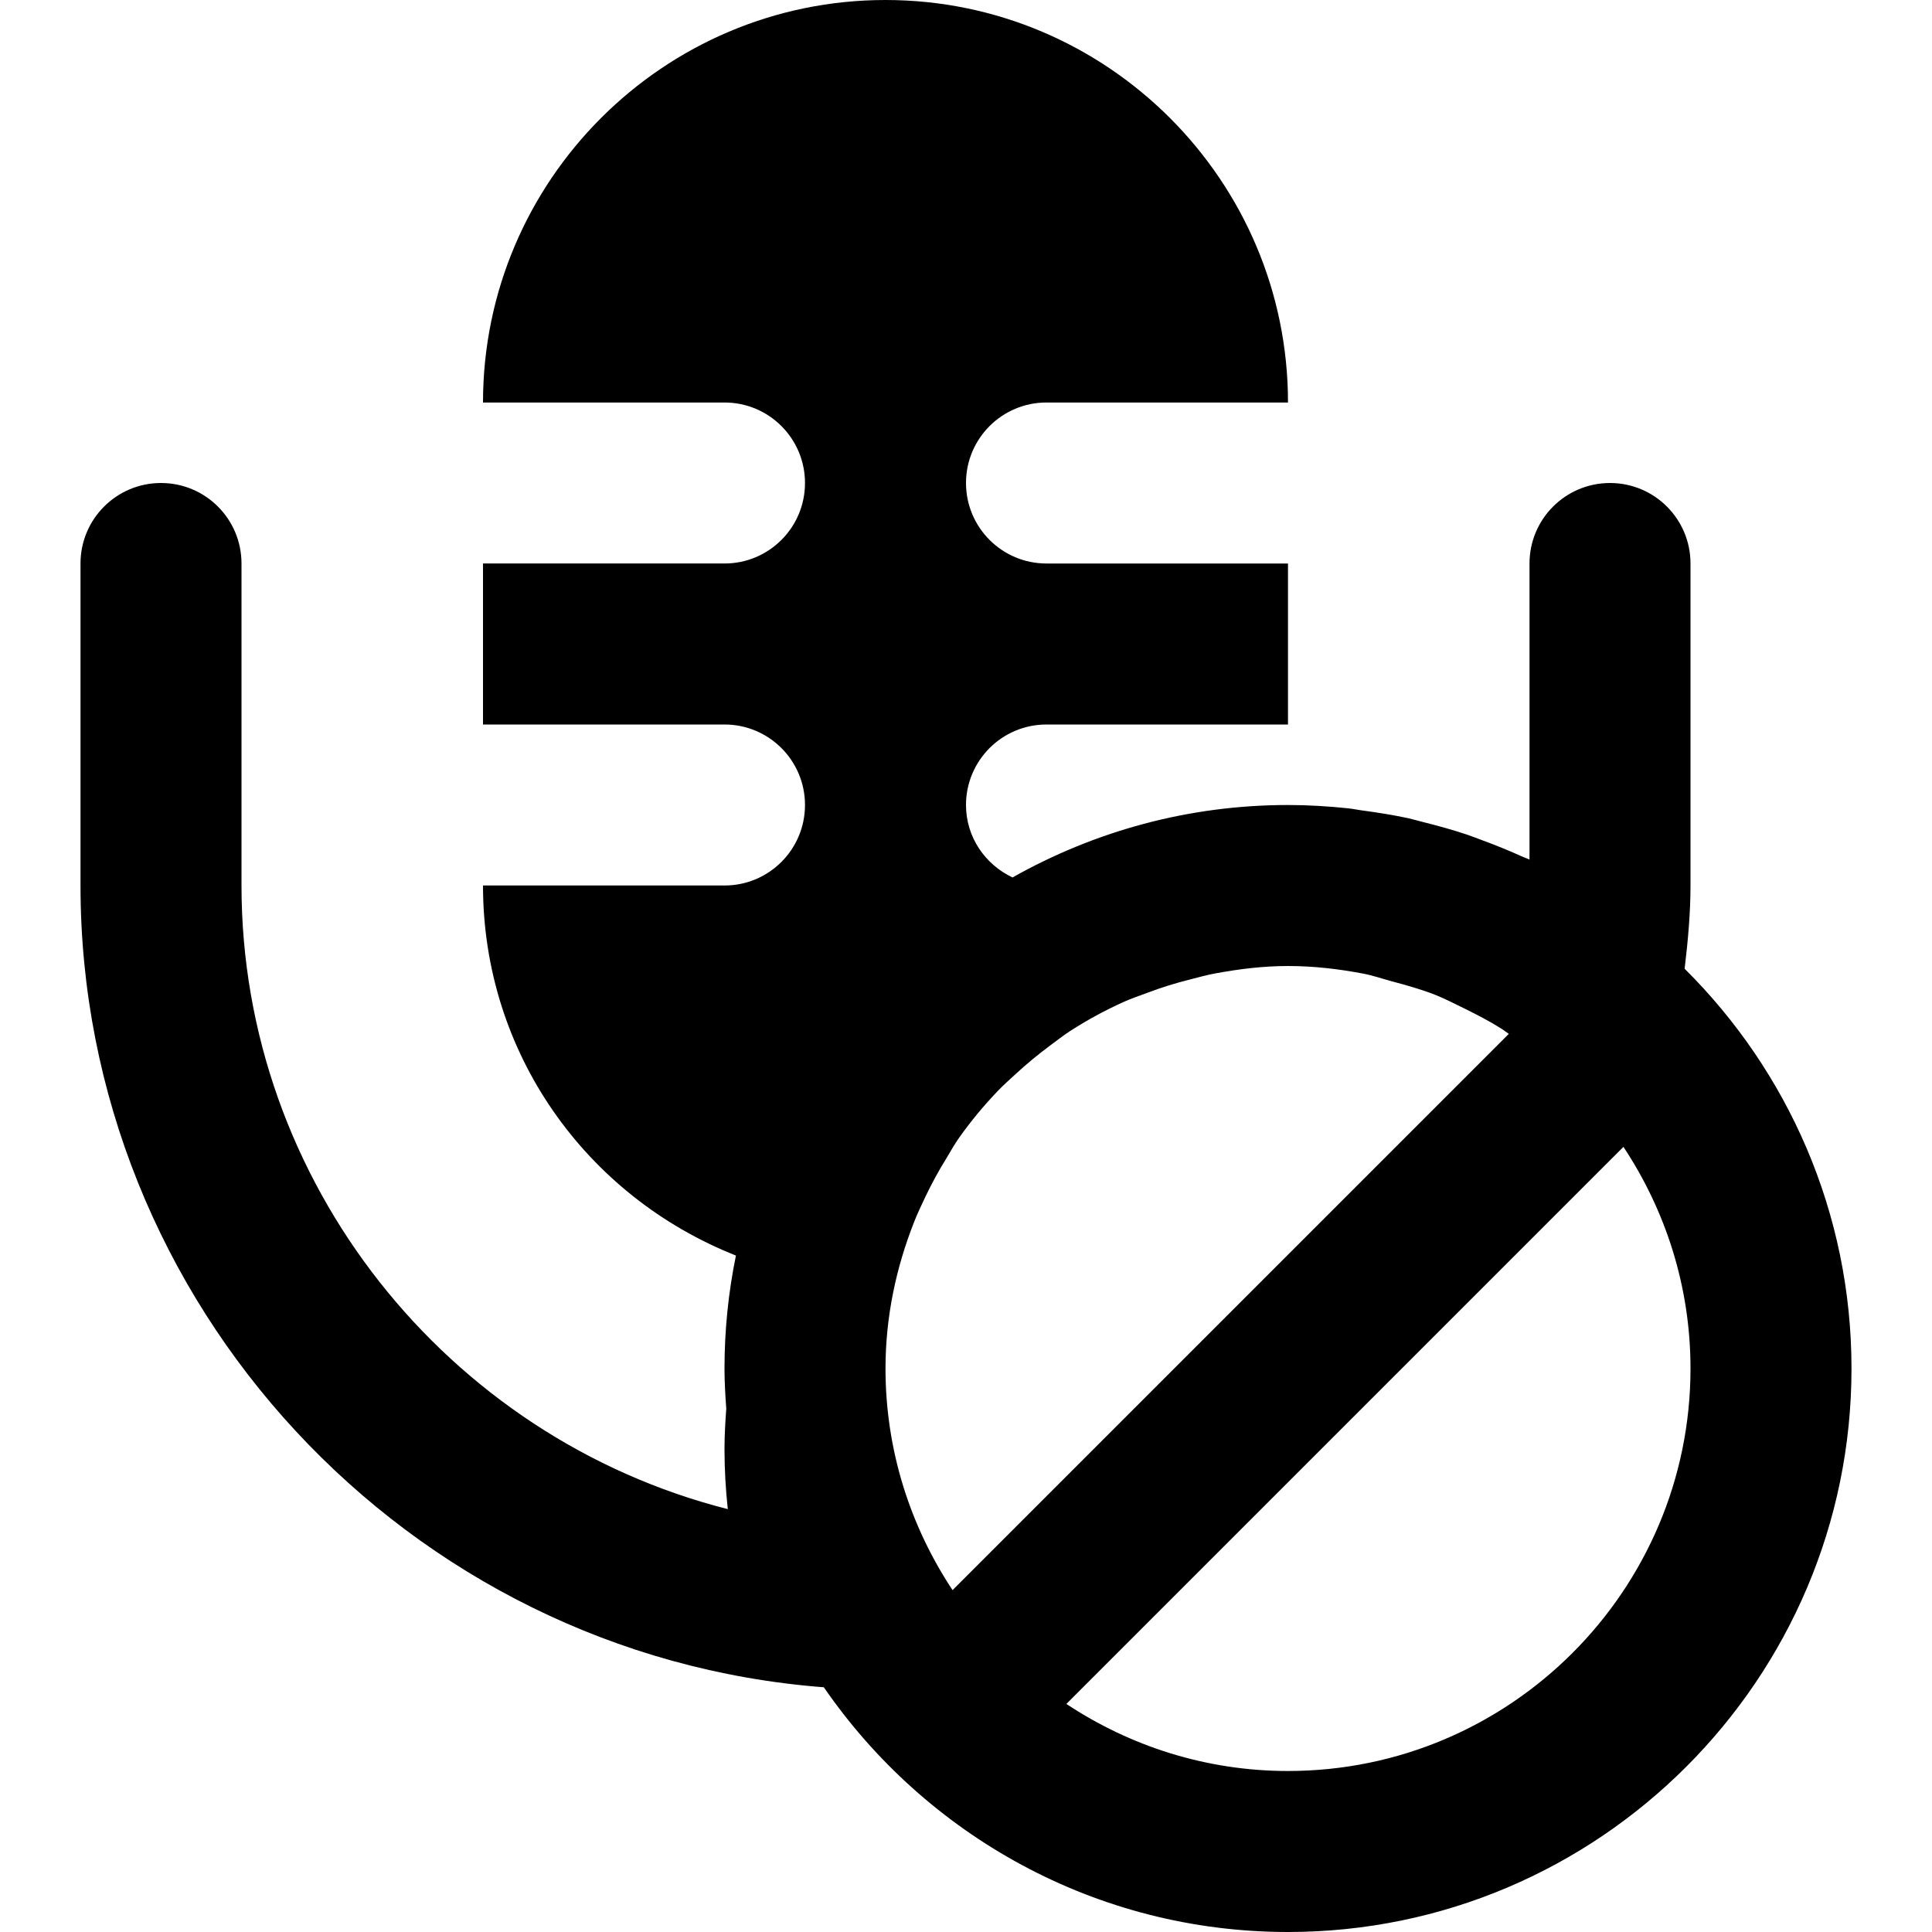 <?xml version="1.0" encoding="iso-8859-1"?>
<!-- Uploaded to: SVG Repo, www.svgrepo.com, Generator: SVG Repo Mixer Tools -->
<svg fill="#000000" height="800px" width="800px" version="1.1" id="Layer_1" xmlns="http://www.w3.org/2000/svg" xmlns:xlink="http://www.w3.org/1999/xlink" 
	 viewBox="0 0 512 512" xml:space="preserve">
<g>
	<g>
		<path d="M446.443,256.725C447.381,248.96,448,241.6,448,234.667v-85.333c0-11.776-9.536-21.333-21.333-21.333
			c-11.797,0-21.333,9.557-21.333,21.333v78.464c-0.704-0.341-1.451-0.555-2.155-0.896c-3.349-1.515-6.763-2.901-10.24-4.181
			c-1.451-0.533-2.901-1.109-4.352-1.6c-3.712-1.237-7.509-2.283-11.349-3.243c-1.323-0.32-2.624-0.725-3.947-1.024
			c-4.075-0.875-8.213-1.536-12.395-2.091c-1.173-0.149-2.304-0.405-3.456-0.533c-5.291-0.555-10.667-0.896-16.107-0.896
			c-26.517,0-51.392,7.019-73.003,19.2c-7.232-3.413-12.331-10.667-12.331-19.2c0-11.776,9.536-21.333,21.333-21.333h64v-42.667h-64
			C265.536,149.333,256,139.776,256,128s9.536-21.333,21.333-21.333h64C341.333,47.851,293.483,0,234.667,0
			C175.851,0,128,47.851,128,106.667h64c11.797,0,21.333,9.557,21.333,21.333s-9.536,21.333-21.333,21.333h-64V192h64
			c11.797,0,21.333,9.557,21.333,21.333s-9.536,21.333-21.333,21.333h-64c0,44.267,27.179,82.283,67.029,98.069
			c-1.984,9.685-3.029,19.691-3.029,29.931c0,3.584,0.213,7.147,0.469,10.667C192.213,376.853,192,380.416,192,384
			c0,5.312,0.299,10.645,0.875,15.936C118.656,381.077,64,313.408,64,234.667v-85.333C64,137.557,54.464,128,42.667,128
			c-11.797,0-21.333,9.557-21.333,21.333v85.333c0,110.784,86.485,203.989,196.992,212.48C245.269,486.272,290.347,512,341.333,512
			c82.325,0,149.333-66.987,149.333-149.333C490.667,321.28,473.728,283.797,446.443,256.725z M234.667,362.667
			c0-13.717,2.816-26.752,7.573-38.805c0.853-2.219,1.899-4.352,2.901-6.507c1.707-3.584,3.584-7.061,5.675-10.411
			c1.067-1.771,2.069-3.584,3.243-5.269c3.157-4.48,6.656-8.683,10.432-12.629c1.493-1.557,3.115-2.987,4.693-4.437
			c2.901-2.688,5.973-5.205,9.152-7.573c1.749-1.28,3.435-2.624,5.248-3.797c4.523-2.923,9.28-5.504,14.251-7.744
			c2.048-0.917,4.224-1.643,6.336-2.432c3.648-1.387,7.381-2.539,11.221-3.499c2.261-0.576,4.48-1.216,6.784-1.621
			c6.251-1.152,12.608-1.941,19.157-1.941c6.848,0,13.504,0.789,19.989,2.027c2.581,0.491,5.056,1.365,7.595,2.048
			c3.84,1.024,7.659,2.091,11.328,3.52c2.731,1.088,5.333,2.453,7.979,3.733c3.264,1.621,6.507,3.285,9.579,5.227
			c0.704,0.427,1.344,0.96,2.048,1.429L252.437,421.397C241.259,404.523,234.667,384.363,234.667,362.667z M341.333,469.333
			c-21.696,0-41.856-6.592-58.731-17.771l147.627-147.627C441.408,320.811,448,340.971,448,362.667
			C448,421.483,400.149,469.333,341.333,469.333z"/>
	</g>
</g>
</svg>